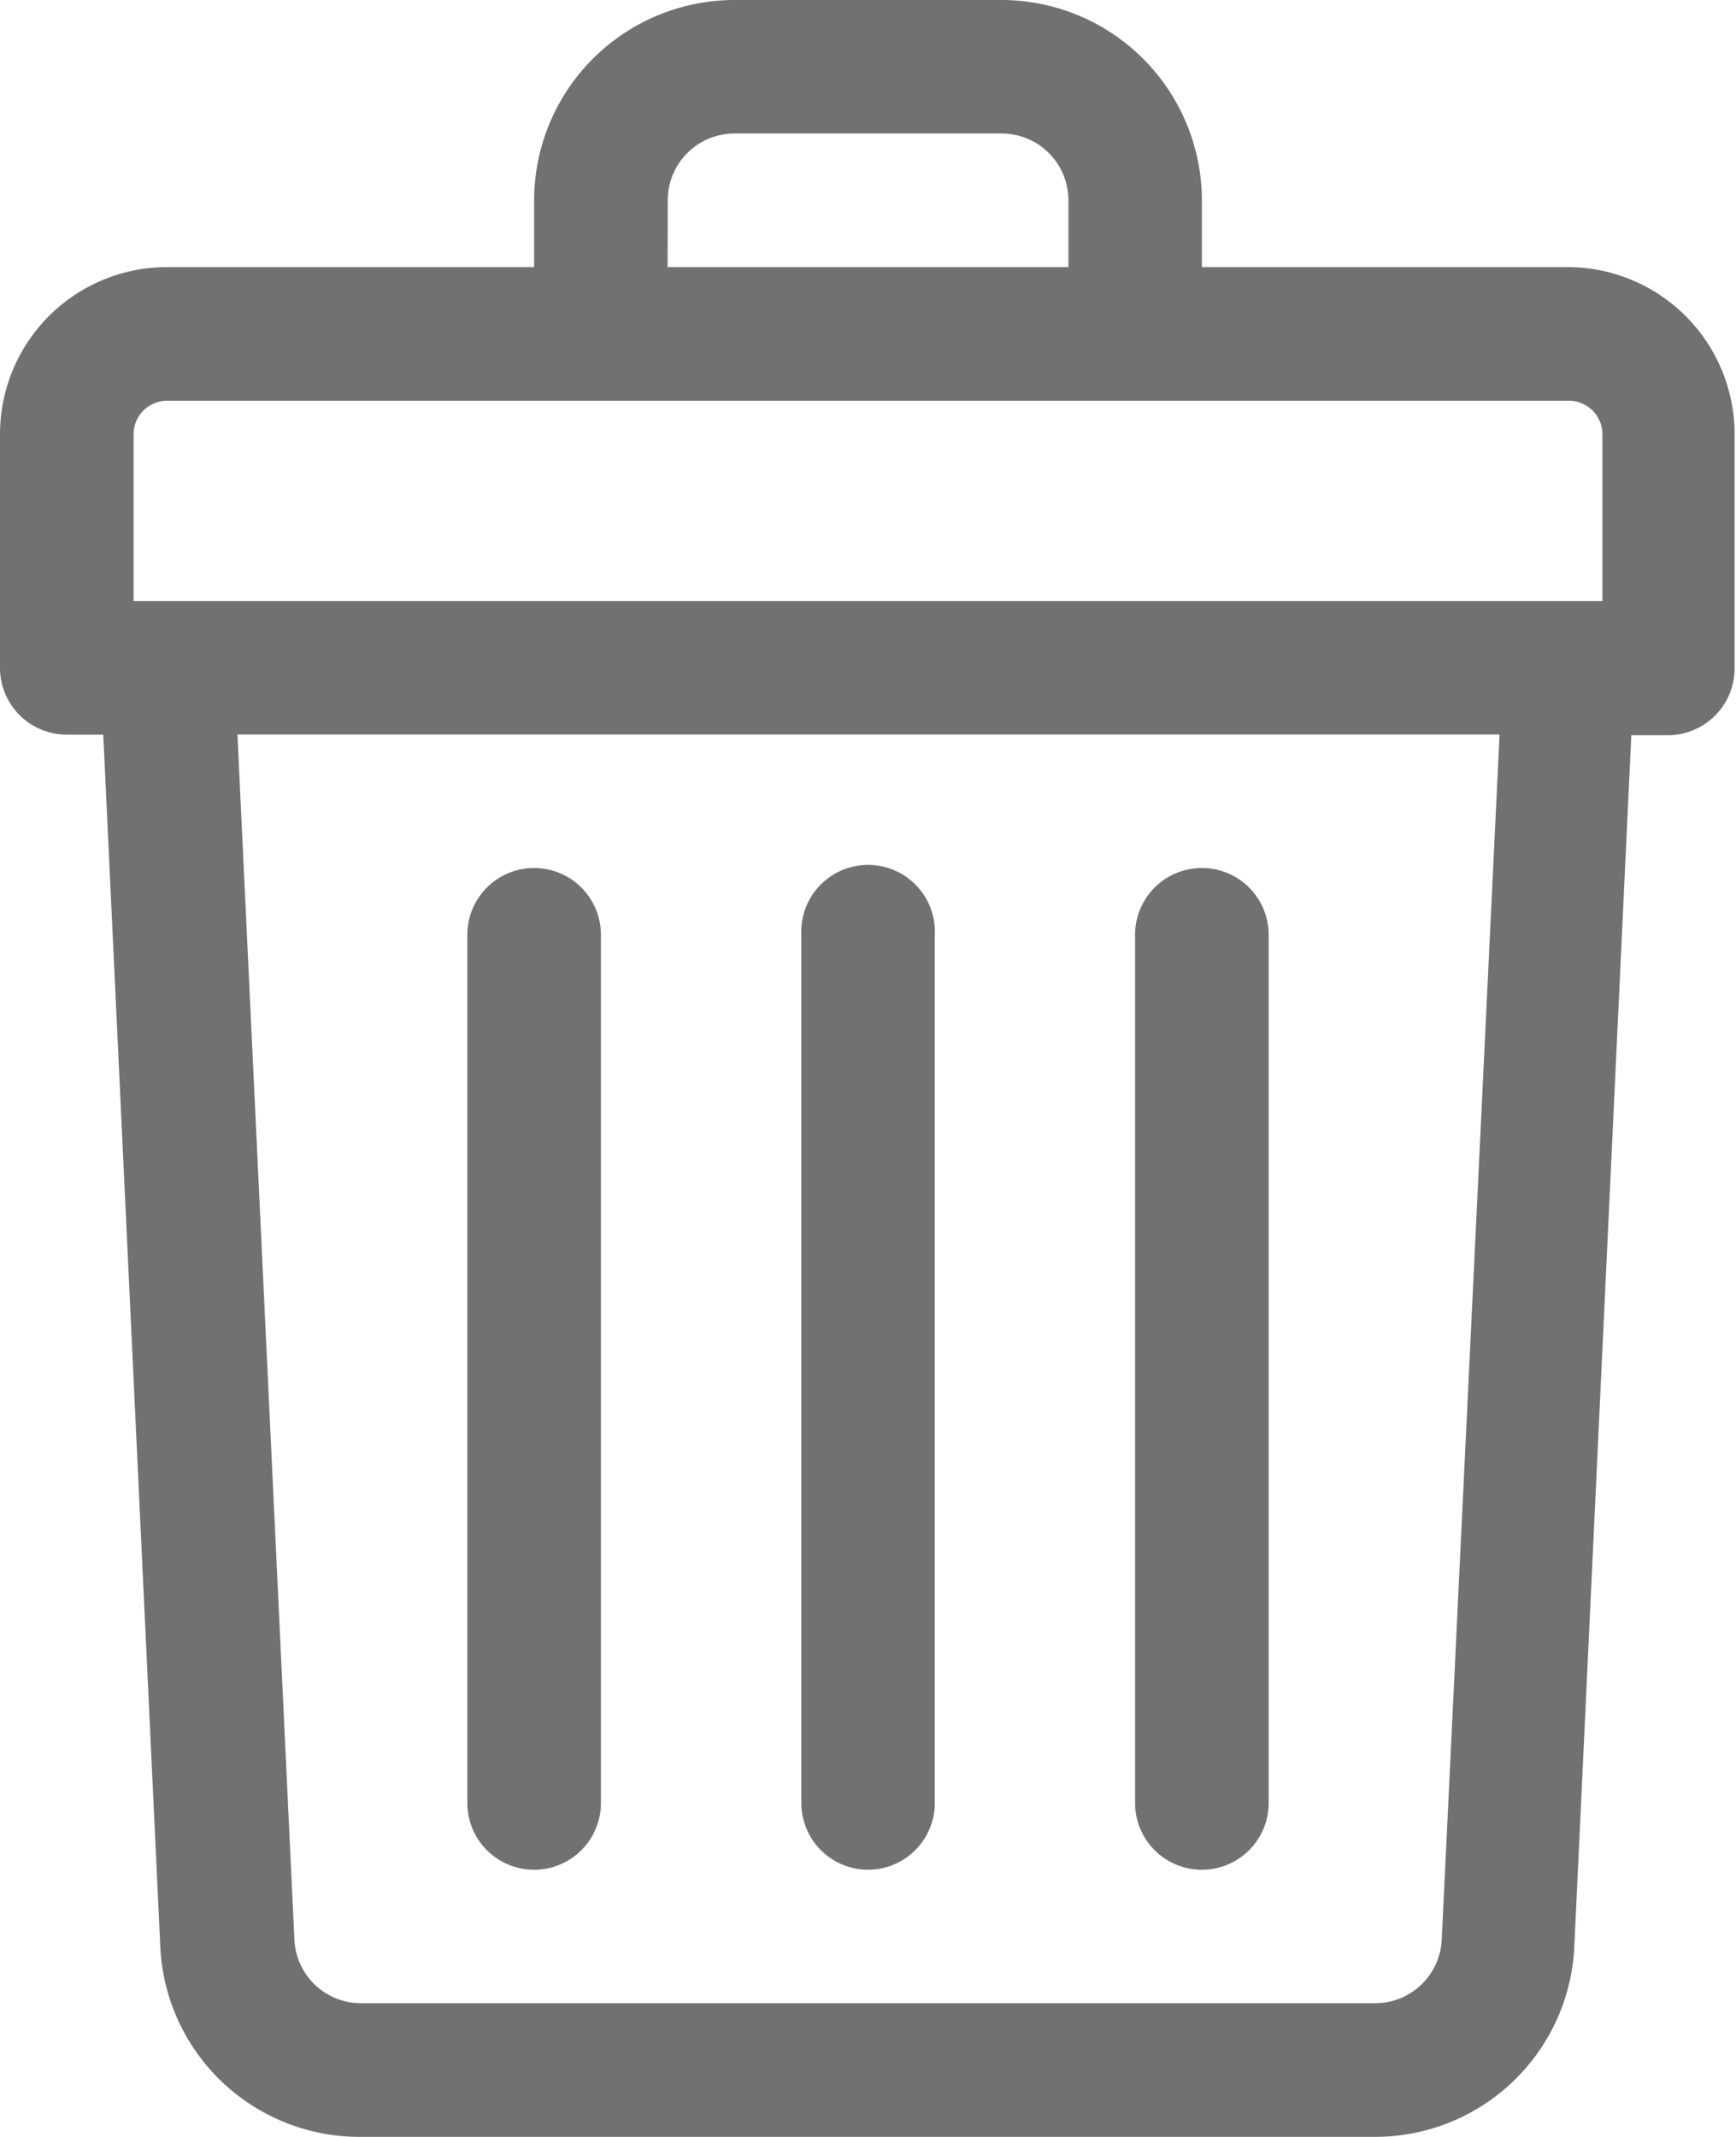 <svg xmlns="http://www.w3.org/2000/svg" width="12.188" height="15" viewBox="0 0 12.188 15">
  <g id="Icon_delete" transform="translate(-48)">
    <path id="Path_302" data-name="Path 302" d="M59.016,1.875H56.438V1.406A1.408,1.408,0,0,0,55.031,0H53.156A1.408,1.408,0,0,0,51.75,1.406v.469H49.172A1.173,1.173,0,0,0,48,3.047V4.688a.469.469,0,0,0,.469.469h.256l.4,8.5A1.4,1.4,0,0,0,50.535,15h7.118a1.4,1.4,0,0,0,1.4-1.339l.4-8.5h.256a.469.469,0,0,0,.469-.469V3.047A1.173,1.173,0,0,0,59.016,1.875Zm-6.328-.469a.469.469,0,0,1,.469-.469h1.875a.469.469,0,0,1,.469.469v.469H52.687Zm-3.75,1.641a.235.235,0,0,1,.234-.234h9.844a.235.235,0,0,1,.234.234V4.219H48.938Zm9.184,10.569a.468.468,0,0,1-.468.446H50.535a.468.468,0,0,1-.468-.446l-.4-8.46h8.861Z" transform="translate(0 0)" fill="#717171"/>
    <path id="Path_303" data-name="Path 303" d="M240.469,215.031a.469.469,0,0,0,.469-.469v-6.094a.469.469,0,1,0-.937,0v6.094A.469.469,0,0,0,240.469,215.031Z" transform="translate(-186.375 -201.906)" fill="#717171"/>
    <path id="Path_304" data-name="Path 304" d="M320.469,215.031a.469.469,0,0,0,.469-.469v-6.094a.469.469,0,0,0-.938,0v6.094A.469.469,0,0,0,320.469,215.031Z" transform="translate(-264.031 -201.906)" fill="#717171"/>
    <path id="Path_305" data-name="Path 305" d="M160.469,215.031a.469.469,0,0,0,.469-.469v-6.094a.469.469,0,0,0-.938,0v6.094A.469.469,0,0,0,160.469,215.031Z" transform="translate(-108.719 -201.906)" fill="#717171"/>
  </g>
</svg>
